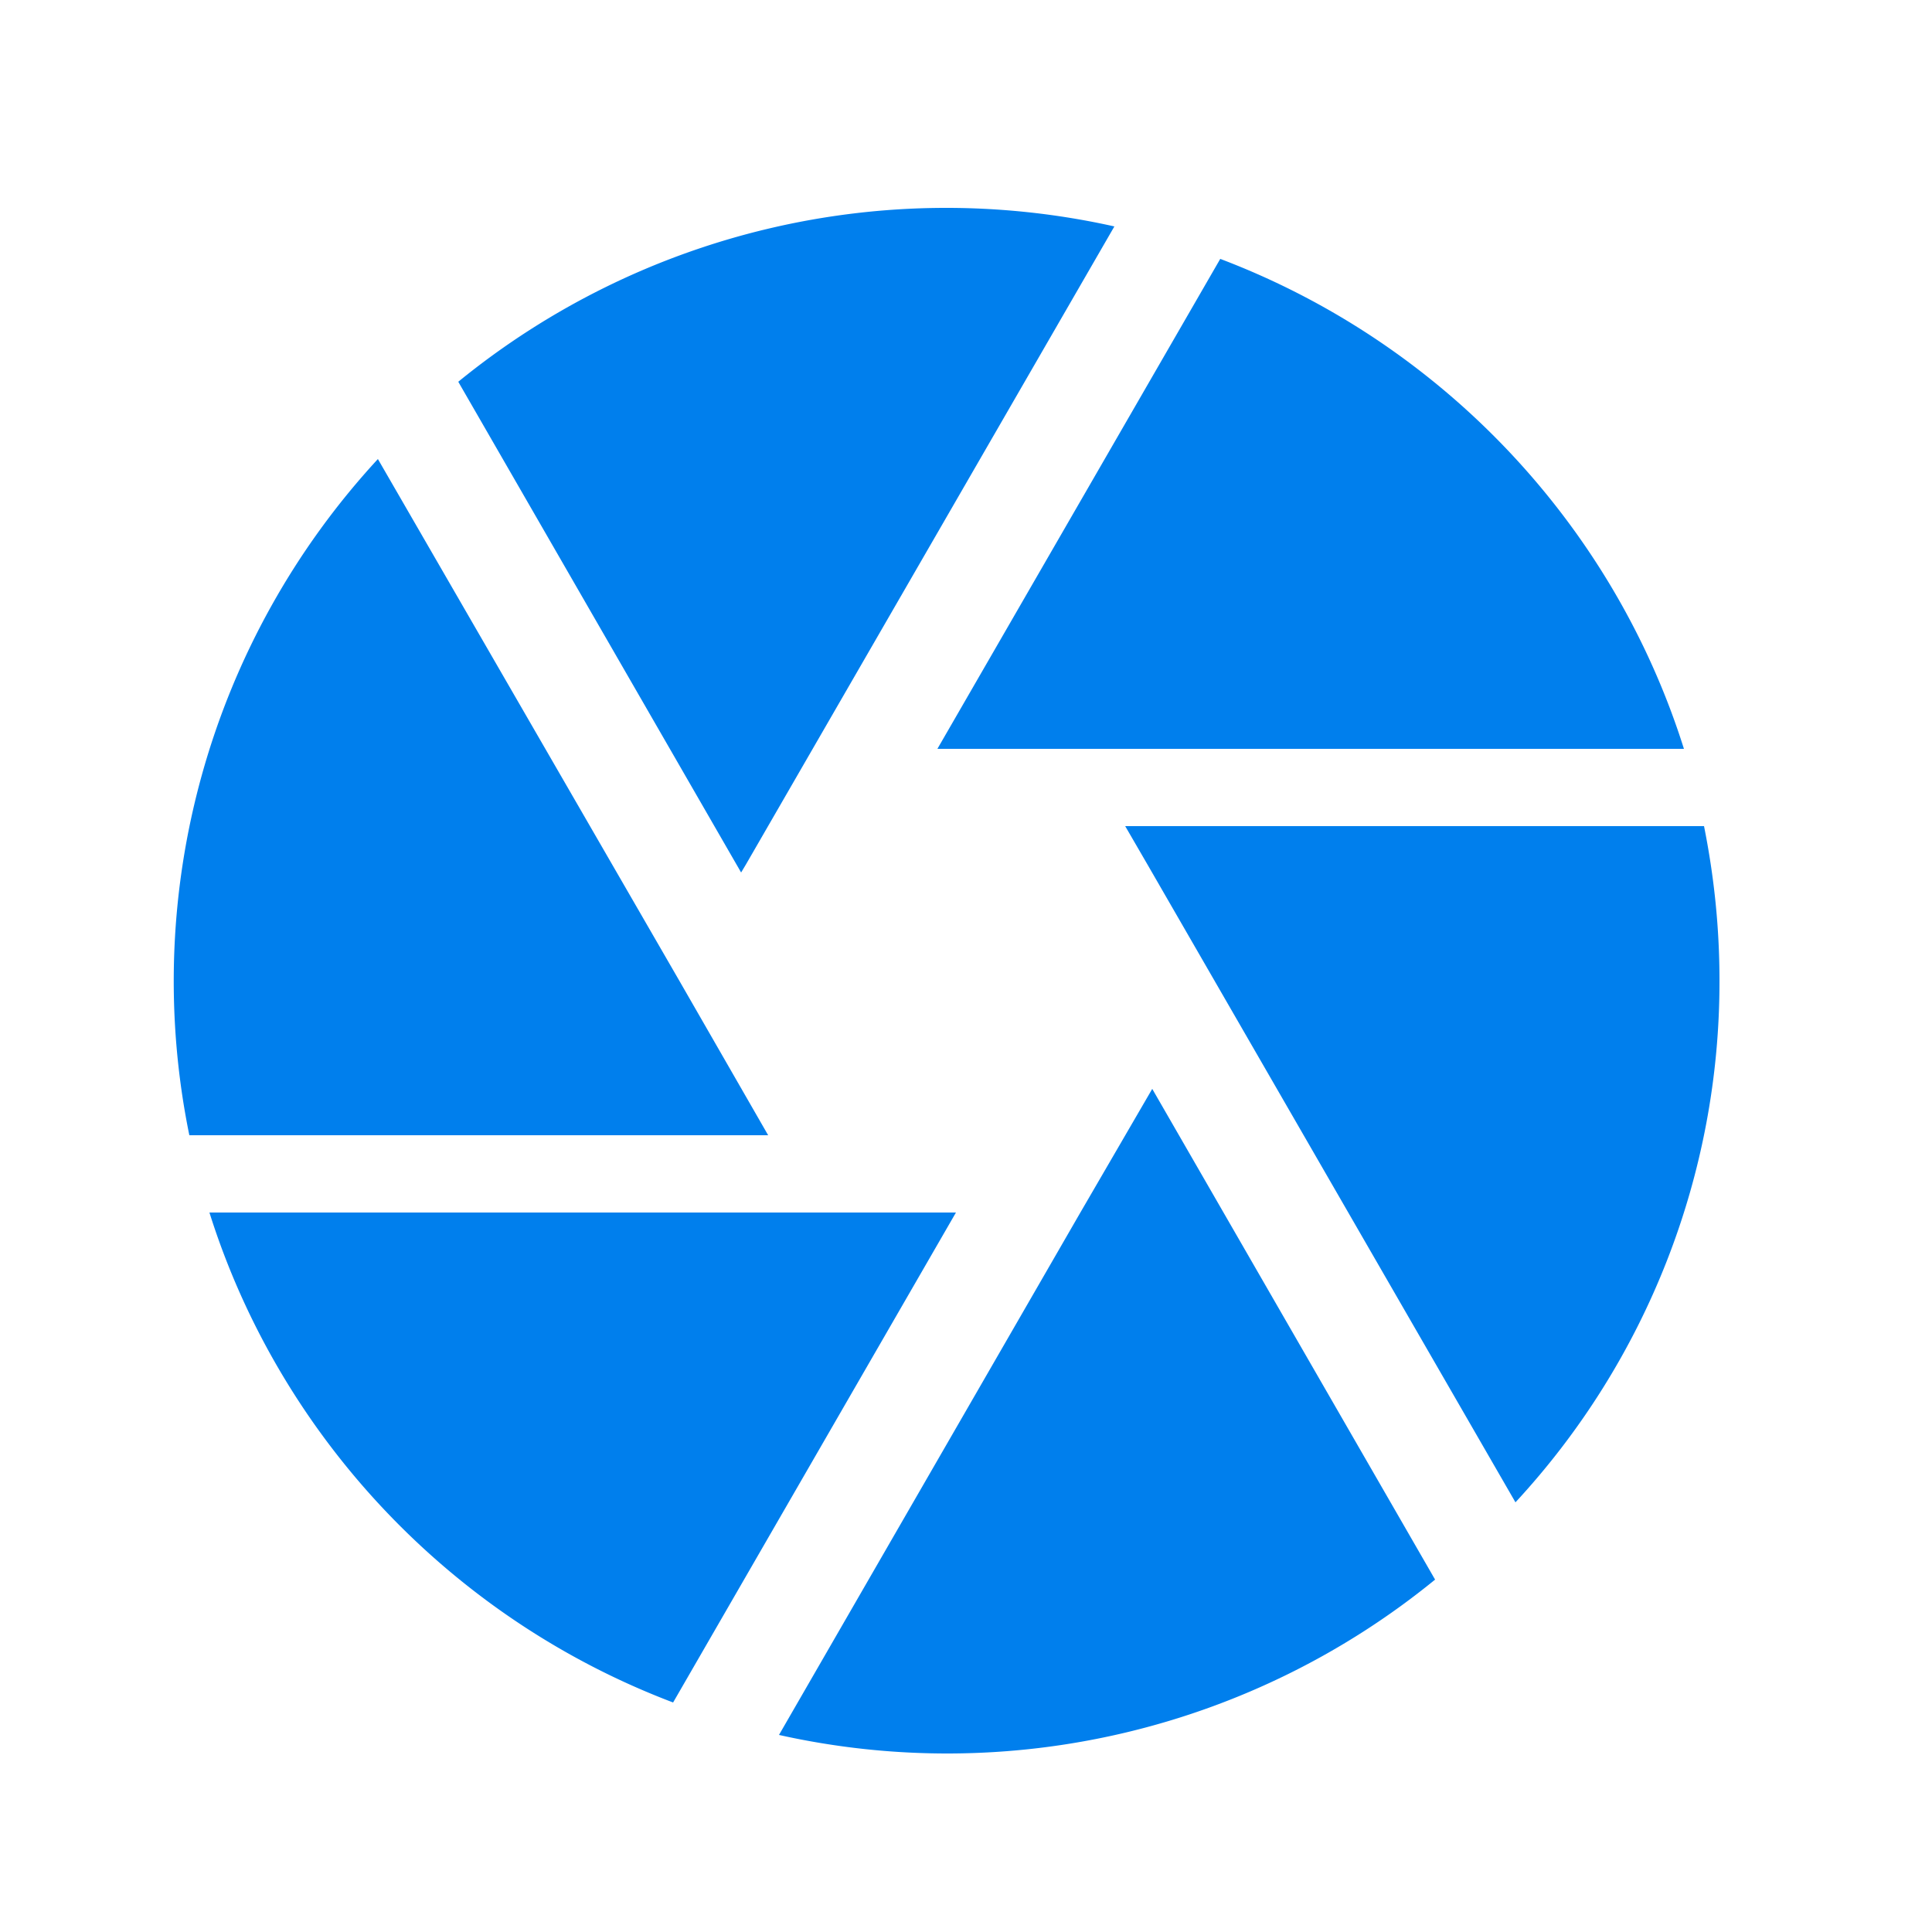 <svg width="25" height="25" viewBox="0 0 25 25" xmlns="http://www.w3.org/2000/svg"><g fill="none" fill-rule="evenodd"><path d="M.25.69h24v24h-24z"/><path d="M9.65 11.19l4.77-8.26a9.984 9.984 0 00-8.49 2.01l3.66 6.35.06-.1zm12.14-1.5c-.92-2.92-3.15-5.26-6-6.34l-3.66 6.34h9.66zm.26 1h-7.49l.29.5 4.76 8.25a9.91 9.91 0 002.64-6.75c0-.69-.07-1.35-.2-2zm-13.26 2l-3.9-6.75a9.958 9.958 0 00-2.44 8.75h7.49l-1.15-2zm-6.08 3c.92 2.92 3.15 5.26 6 6.34l3.66-6.34H2.71zm11.27 0l-3.9 6.76a9.984 9.984 0 008.49-2.01l-3.66-6.35-.93 1.6z" fill="#007FED"/></g></svg>